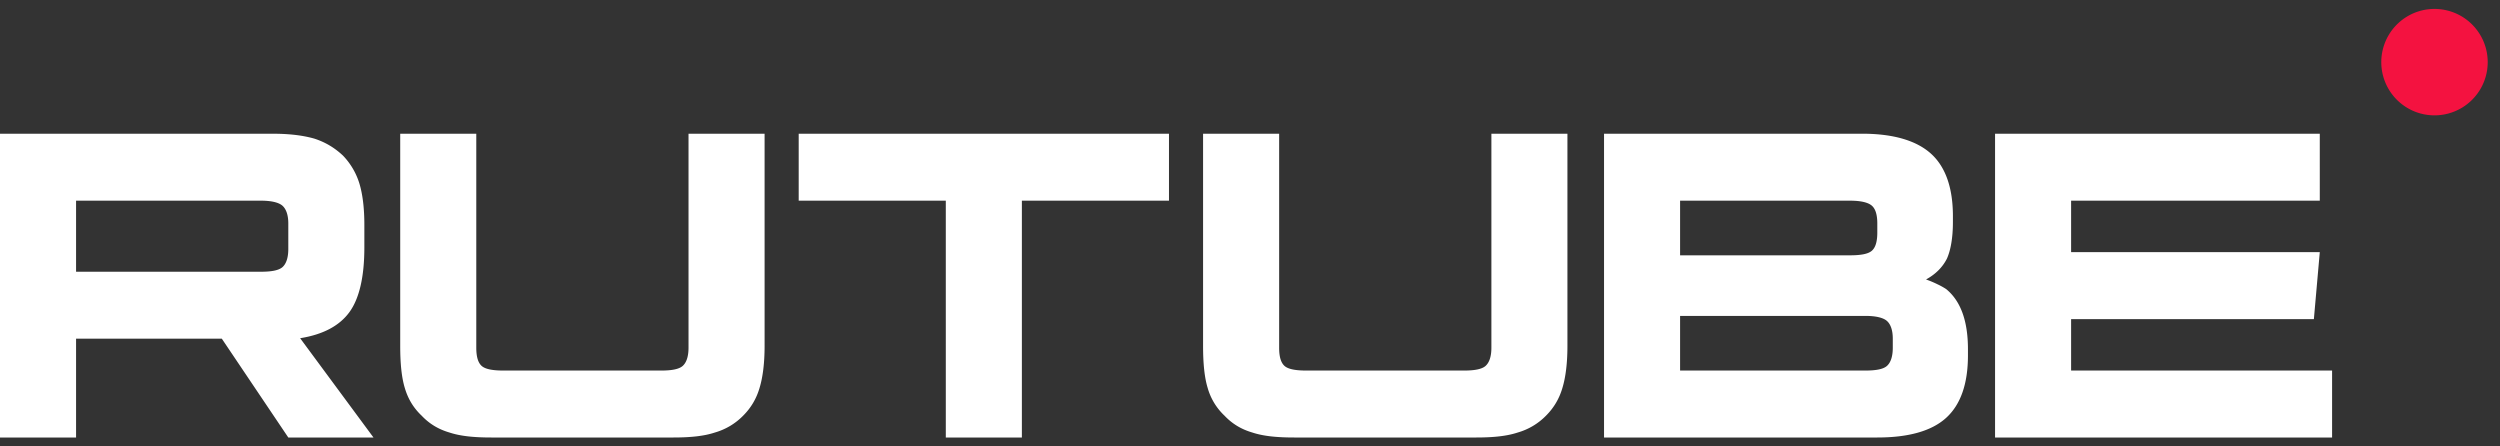 <svg xmlns="http://www.w3.org/2000/svg" width="140" height="25" fill="none"><rect width="100%" height="100%" fill="#333333" stroke="none"/><path fill="#fff" d="M15.304 7.488H0V24.5h4.26v-5.535h8.161l3.724 5.535h4.77l-4.107-5.56q1.913-.306 2.755-1.454c.56-.765.841-1.99.841-3.622V12.59c0-.97-.102-1.734-.28-2.321a3.9 3.9 0 0 0-.918-1.556c-.46-.433-.97-.74-1.582-.944-.612-.178-1.377-.28-2.32-.28m-.69 7.728H4.26v-3.979h10.356c.587 0 .995.102 1.199.28.203.18.33.51.33.995v1.429c0 .51-.127.841-.33 1.02-.204.178-.613.255-1.2.255m12.057 4.26V7.488h-4.26v11.886c0 .969.077 1.76.255 2.346.179.612.485 1.122.944 1.556.434.459.944.765 1.556.944.612.204 1.378.28 2.347.28h10.202c.944 0 1.709-.076 2.32-.28a3.6 3.6 0 0 0 1.582-.944c.434-.434.74-.944.918-1.556.179-.587.281-1.377.281-2.346V7.488h-4.26v11.988c0 .51-.127.841-.331 1.02-.204.178-.612.255-1.199.255h-8.825c-.612 0-1.02-.077-1.224-.255-.204-.179-.306-.51-.306-1.02M57.225 24.5V11.237h8.238V7.488H44.727v3.75h8.238V24.5zm14.407-5.024V7.488h-4.26v11.886c0 .969.077 1.76.256 2.346a3.4 3.4 0 0 0 .943 1.556c.434.459.944.765 1.556.944.612.204 1.377.28 2.347.28h10.202c.944 0 1.709-.076 2.32-.28a3.6 3.6 0 0 0 1.582-.944c.434-.434.74-.944.918-1.556.179-.587.28-1.377.28-2.346V7.488h-4.258v11.988c0 .51-.128.841-.332 1.02-.204.178-.612.255-1.199.255h-8.825c-.612 0-1.02-.077-1.224-.255-.204-.179-.306-.51-.306-1.02m37.731-7.04v-.332c0-1.58-.408-2.754-1.224-3.494s-2.117-1.122-3.852-1.122H89.826V24.5h15.303c1.734 0 3.035-.357 3.851-1.097.817-.74 1.225-1.912 1.225-3.494v-.357q0-2.372-1.225-3.367a4 4 0 0 0-.459-.255 6 6 0 0 0-.663-.28c.561-.306.944-.715 1.173-1.174.204-.459.332-1.147.332-2.04m-15.278 1.862v-3.06h9.514c.612 0 1.02.101 1.224.28q.306.268.306.994v.51c0 .51-.102.842-.306 1.02-.204.18-.612.256-1.224.256zm0 6.453v-3.06h10.381c.587 0 .995.101 1.199.28.204.178.331.51.331.994v.51c0 .51-.127.842-.331 1.02-.204.18-.612.256-1.199.256zm21.897-9.514h13.926V7.488h-18.185V24.5h18.874v-3.75h-14.615V17.87h13.595l.331-3.75h-13.926z"/><path fill="#F41240" d="M136.332 6.46a2.98 2.98 0 1 0 0-5.96 2.98 2.98 0 0 0 0 5.96"/></svg>